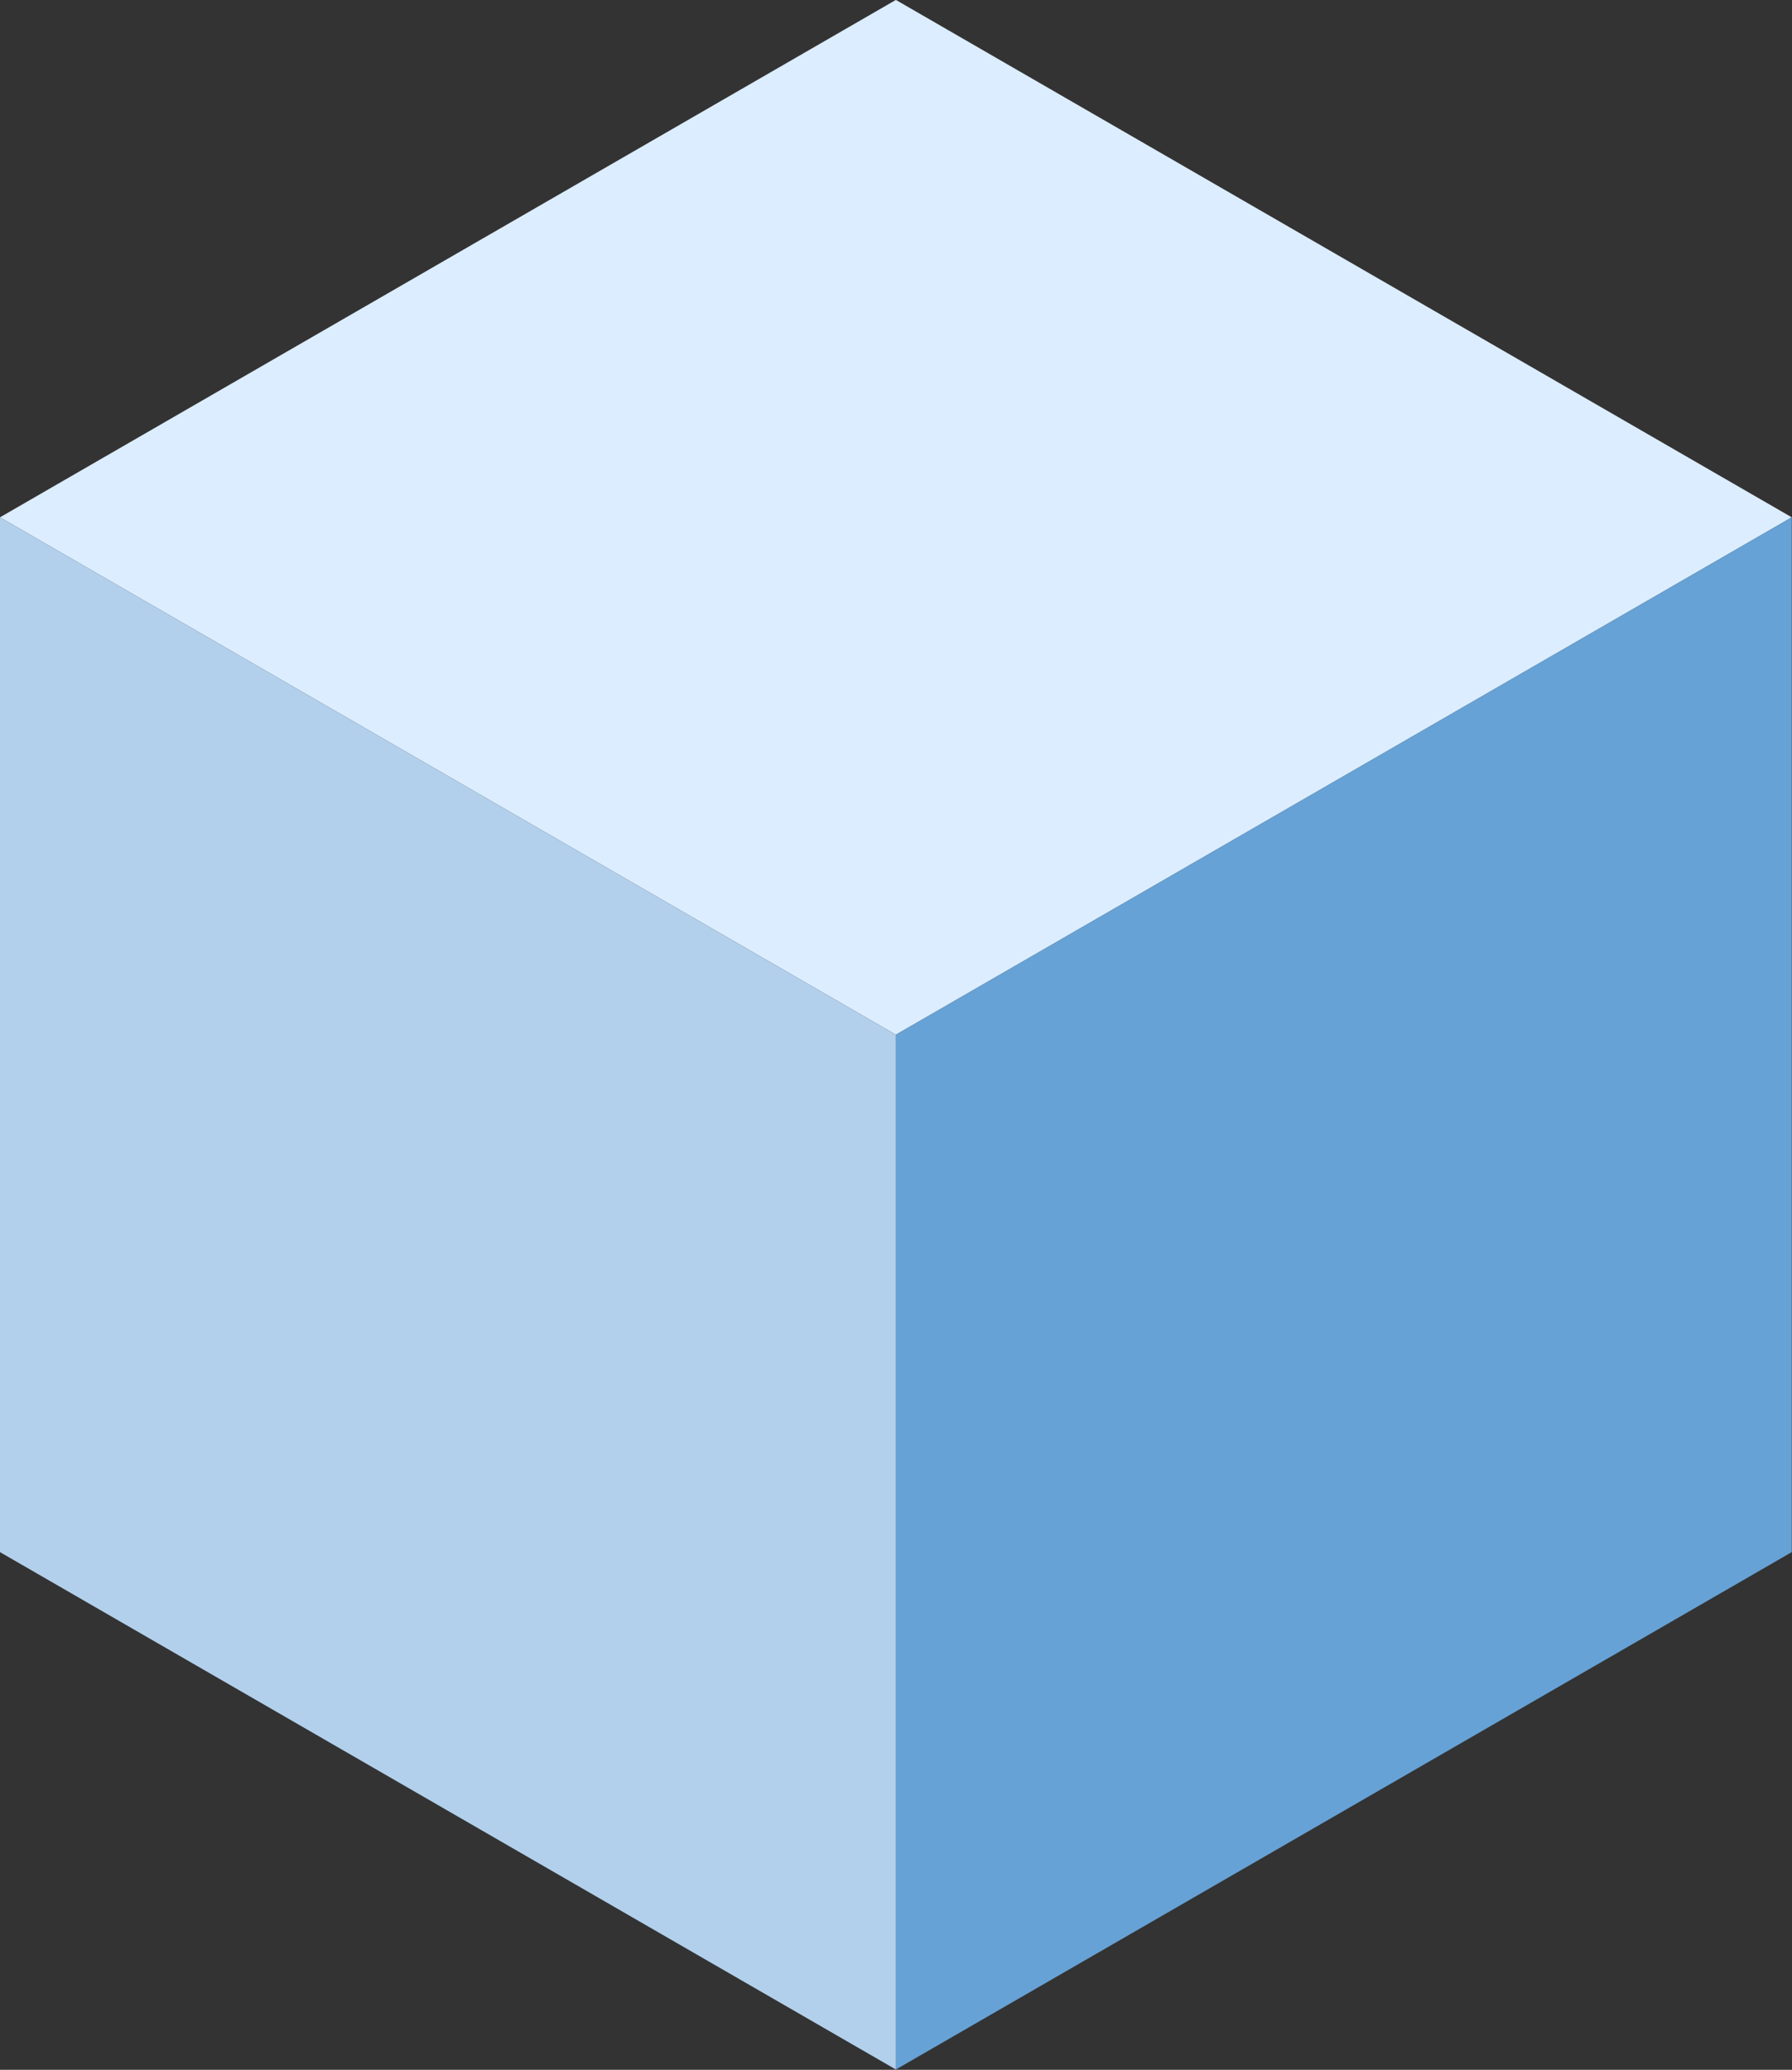 <?xml version="1.0" encoding="UTF-8" standalone="no"?>
<!-- Created with Inkscape (http://www.inkscape.org/) -->

<svg
   xmlns:dc="http://purl.org/dc/elements/1.1/"
   xmlns:cc="http://creativecommons.org/ns#"
   xmlns:rdf="http://www.w3.org/1999/02/22-rdf-syntax-ns#"
   xmlns:svg="http://www.w3.org/2000/svg"
   xmlns="http://www.w3.org/2000/svg"
   xmlns:sodipodi="http://sodipodi.sourceforge.net/DTD/sodipodi-0.dtd"
   xmlns:inkscape="http://www.inkscape.org/namespaces/inkscape"
   width="1024"
   height="1182.413"
   viewBox="0 0 270.933 312.847"
   version="1.1"
   id="svg8"
   inkscape:version="0.92.2 (5c3e80d, 2017-08-06)"
   sodipodi:docname="Blue Cube Icon.svg">
  <rect x="0" y="0" width="270.933" height="312.847" fill="#333333" stroke="none"/>
  <defs
     id="defs2">
    <inkscape:perspective
       sodipodi:type="inkscape:persp3d"
       inkscape:vp_x="-65.585946 : 58.992929 : 0"
       inkscape:vp_y="0 : 379.38693 : 0"
       inkscape:vp_z="71.876486 : 64.651113 : 0"
       inkscape:persp3d-origin="95.792911 : 78.549088 : 1"
       id="perspective4504" />
  </defs>
  <sodipodi:namedview
     id="base"
     pagecolor="#ffffff"
     bordercolor="#666666"
     borderopacity="1.0"
     inkscape:pageopacity="0.0"
     inkscape:pageshadow="2"
     inkscape:zoom="0.70710678"
     inkscape:cx="541.71922"
     inkscape:cy="516.07136"
     inkscape:document-units="mm"
     inkscape:current-layer="layer1"
     showgrid="false"
     inkscape:window-width="1920"
     inkscape:window-height="1001"
     inkscape:window-x="-9"
     inkscape:window-y="-9"
     inkscape:window-maximized="1"
     units="px" />
  <g
     inkscape:label="Layer 1"
     inkscape:groupmode="layer"
     id="layer1"
     transform="translate(0,15.847)">
    <g
       id="g4728"
       transform="matrix(1.925,0,0,1.925,-43.869,-120.011)"
       style="stroke-width:0.519">
      <path
         sodipodi:nodetypes="ccccc"
         inkscape:connector-curvature="0"
         id="path4577"
         d="M 93.151,54.105 22.786,94.73 93.151,135.355 163.515,94.73 Z"
         style="fill:#dcedff;fill-opacity:1;stroke:none;stroke-width:0.137px;stroke-linecap:butt;stroke-linejoin:miter;stroke-opacity:1" />
      <path
         sodipodi:nodetypes="ccccc"
         inkscape:connector-curvature="0"
         id="path4577-5"
         d="m 93.151,135.355 2e-6,81.25 70.365,-40.625 V 94.73 Z"
         style="fill:#66a2d6;fill-opacity:1;stroke:none;stroke-width:0.137px;stroke-linecap:butt;stroke-linejoin:miter;stroke-opacity:1" />
      <path
         sodipodi:nodetypes="ccccc"
         inkscape:connector-curvature="0"
         id="path4577-5-5"
         d="m 93.151,135.355 -2e-6,81.25 L 22.786,175.98 V 94.73 Z"
         style="fill:#b2d0ec;fill-opacity:1;stroke:none;stroke-width:0.137px;stroke-linecap:butt;stroke-linejoin:miter;stroke-opacity:1" />
    </g>
  </g>
</svg>
